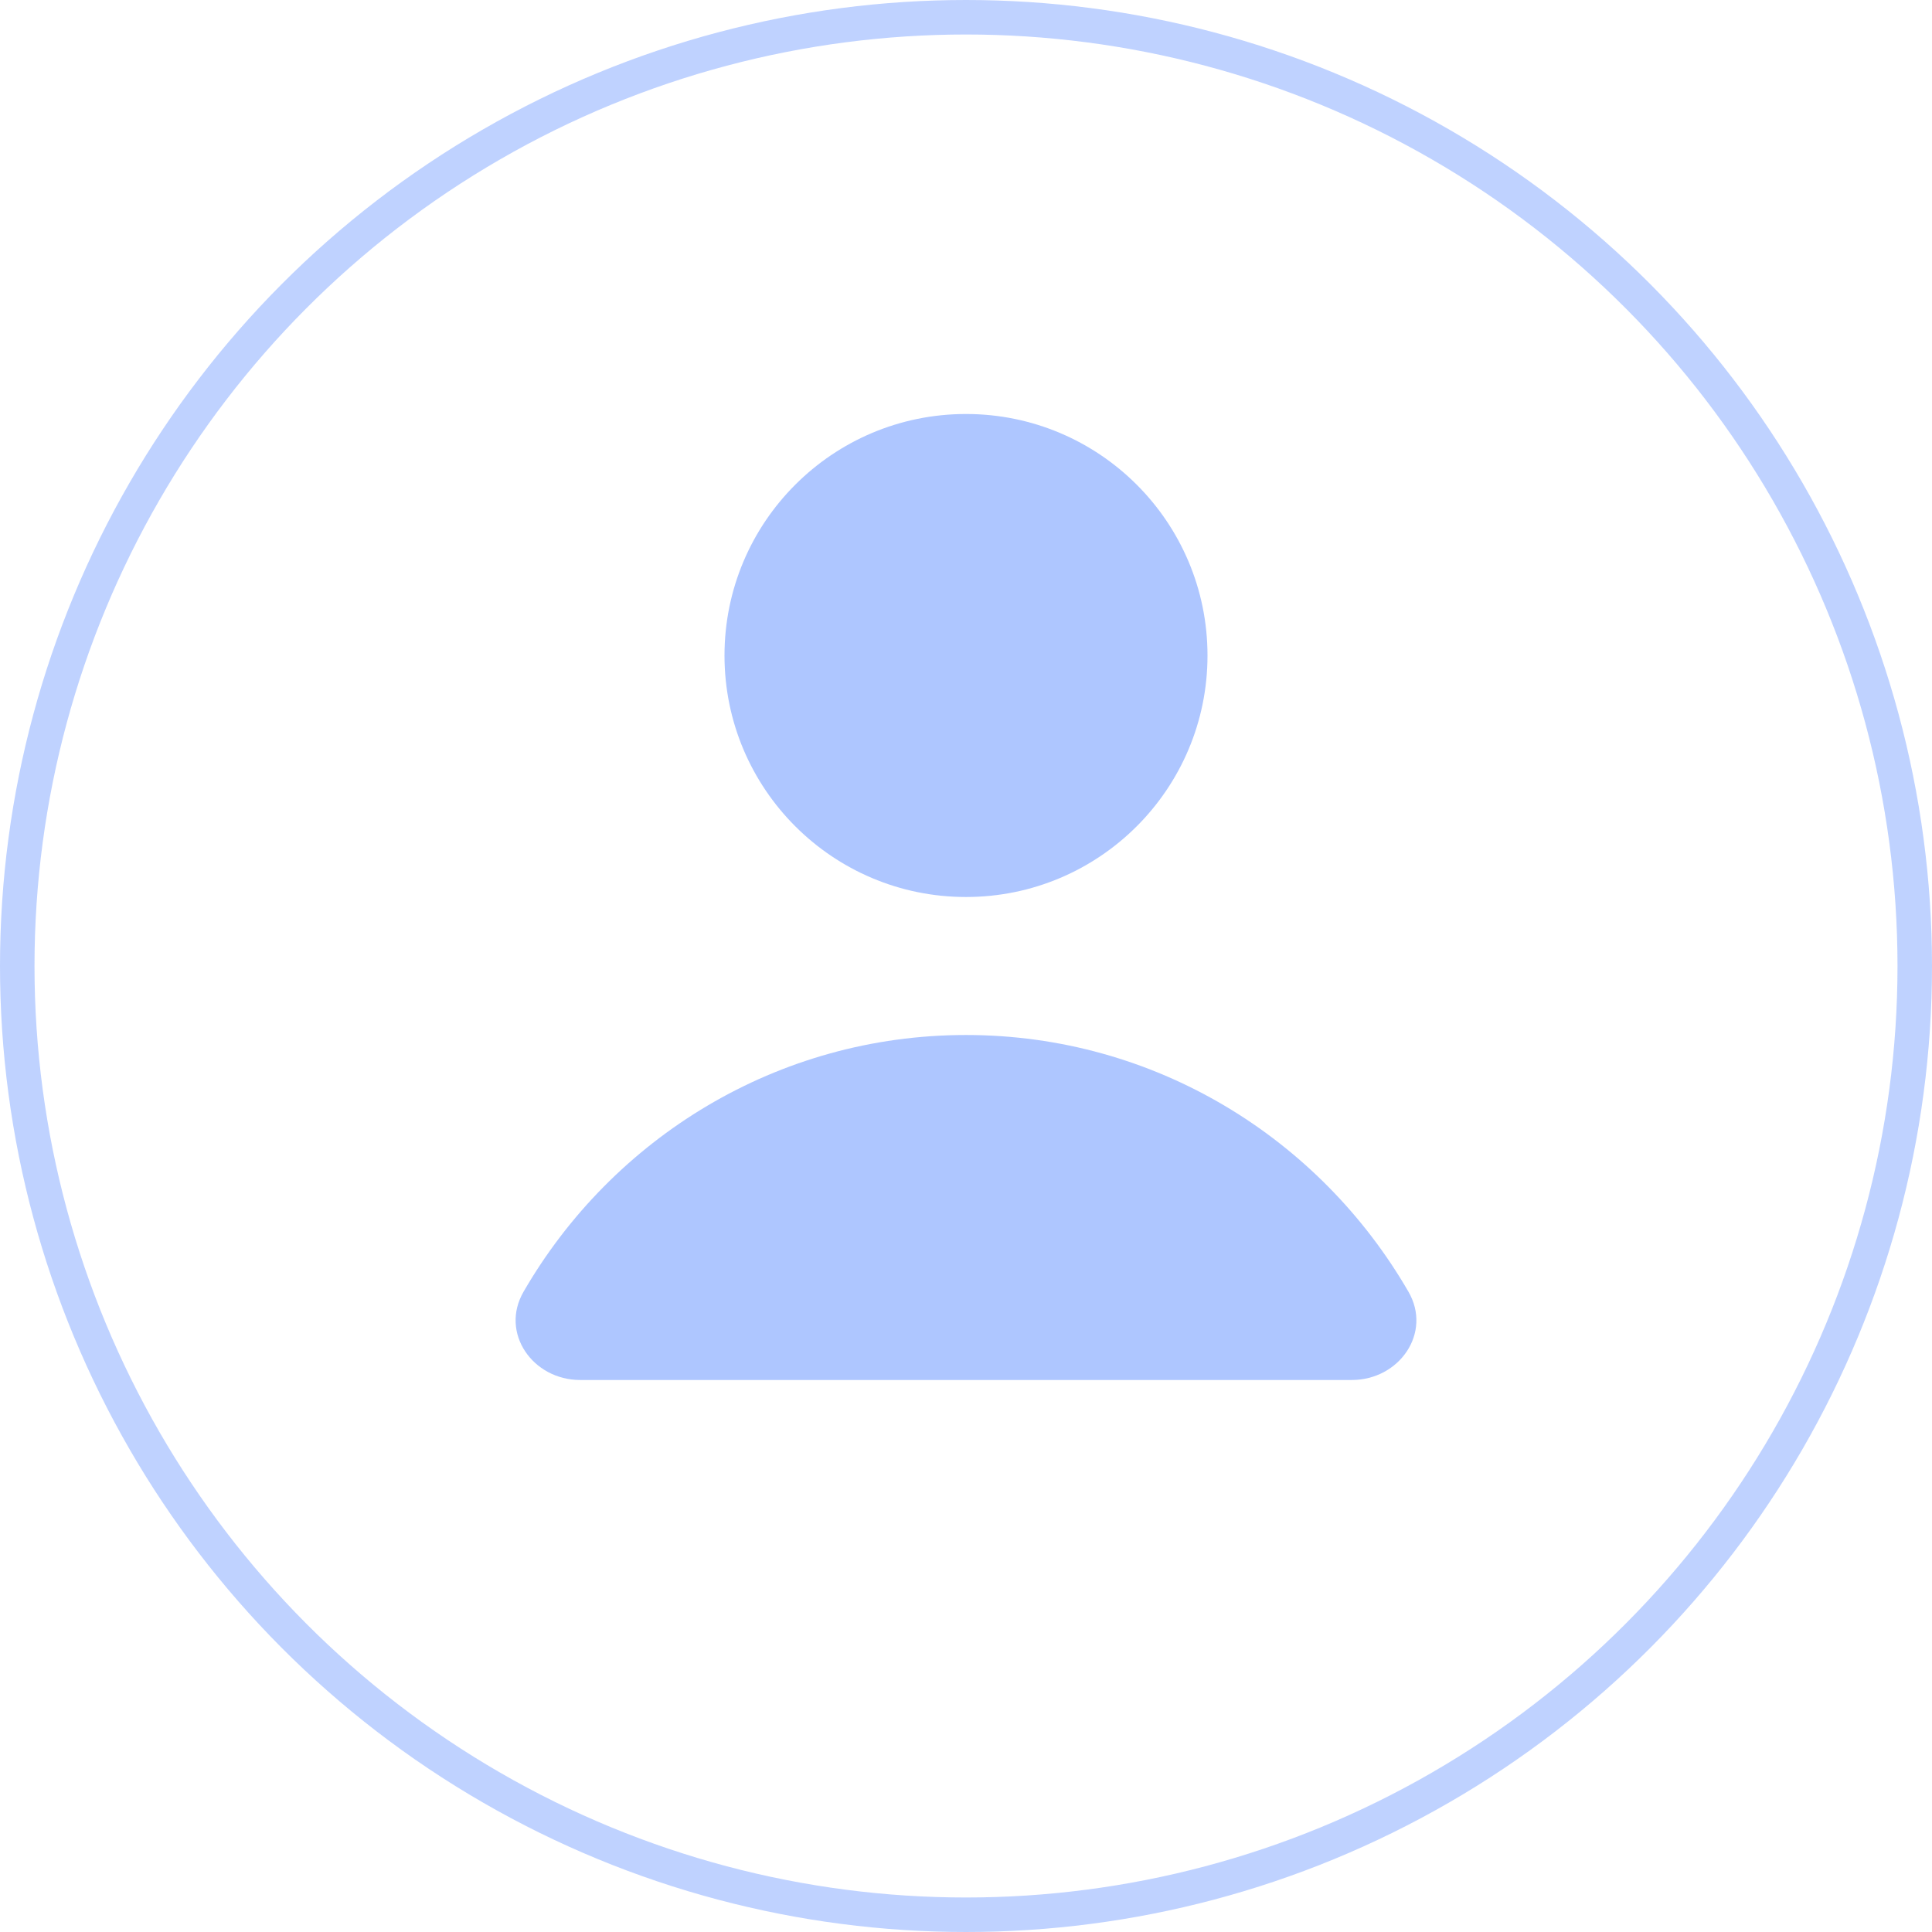 <?xml version="1.0" encoding="UTF-8"?> <svg xmlns="http://www.w3.org/2000/svg" width="56" height="56" viewBox="0 0 56 56" fill="none"><g clip-path="url(#clip0_706_359)"><circle cx="28" cy="28" r="27.5" stroke="#3672FF" stroke-opacity="0.32"></circle><path d="M40.825 37.442C41.515 38.635 40.559 40 39.182 40H16.818C15.441 40 14.485 38.635 15.175 37.442C17.749 32.991 22.529 30 28 30C33.471 30 38.251 32.991 40.825 37.442Z" fill="#3672FF" fill-opacity="0.4"></path><circle cx="28" cy="19" r="7" fill="#3672FF" fill-opacity="0.4"></circle></g><defs><clipPath id="clip0_706_359"><rect width="56" height="56" fill="white"></rect></clipPath></defs></svg> 